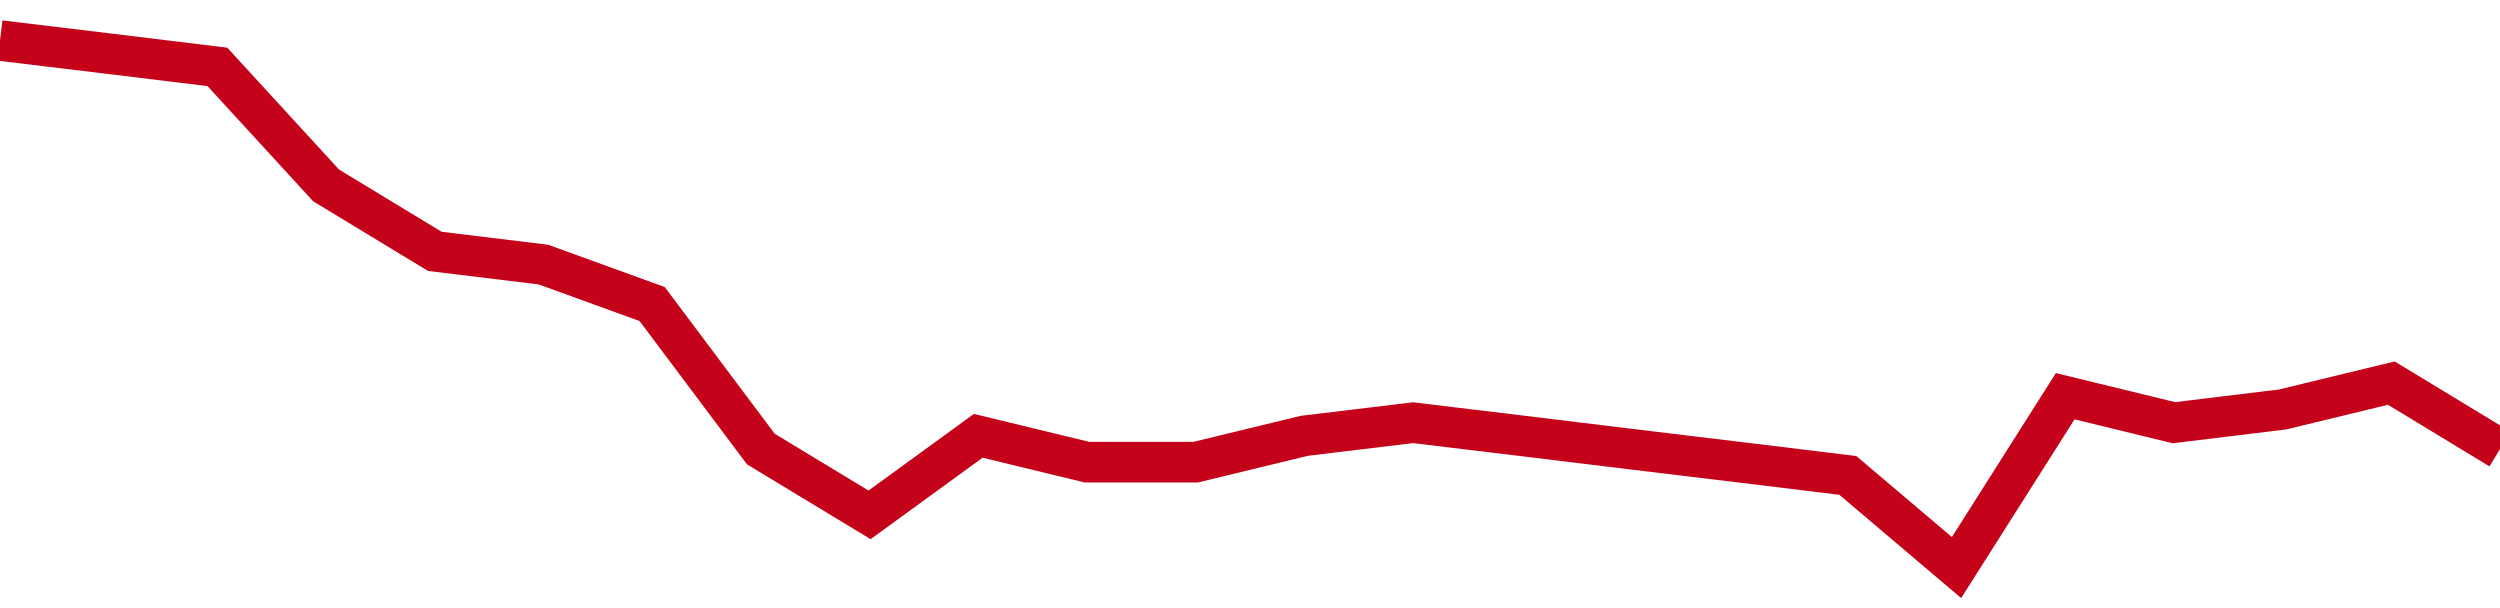 <!-- Generated with https://github.com/jxxe/sparkline/ --><svg viewBox="0 0 185 45" class="sparkline" xmlns="http://www.w3.org/2000/svg"><path class="sparkline--fill" d="M 0 3 L 0 3 L 8.043 3.97 L 16.087 4.95 L 24.13 13.72 L 32.174 18.6 L 40.217 19.58 L 48.261 22.5 L 56.304 33.23 L 64.348 38.1 L 72.391 32.25 L 80.435 34.2 L 88.478 34.2 L 96.522 32.25 L 104.565 31.28 L 112.609 32.25 L 120.652 33.23 L 128.696 34.2 L 136.739 35.18 L 144.783 42 L 152.826 29.32 L 160.87 31.28 L 168.913 30.3 L 176.957 28.35 L 185 33.23 V 45 L 0 45 Z" stroke="none" fill="none" ></path><path class="sparkline--line" d="M 0 3 L 0 3 L 8.043 3.97 L 16.087 4.95 L 24.13 13.72 L 32.174 18.6 L 40.217 19.58 L 48.261 22.5 L 56.304 33.23 L 64.348 38.1 L 72.391 32.25 L 80.435 34.2 L 88.478 34.2 L 96.522 32.25 L 104.565 31.28 L 112.609 32.25 L 120.652 33.23 L 128.696 34.2 L 136.739 35.18 L 144.783 42 L 152.826 29.32 L 160.87 31.28 L 168.913 30.3 L 176.957 28.35 L 185 33.23" fill="none" stroke-width="3" stroke="#C4021A" ></path></svg>